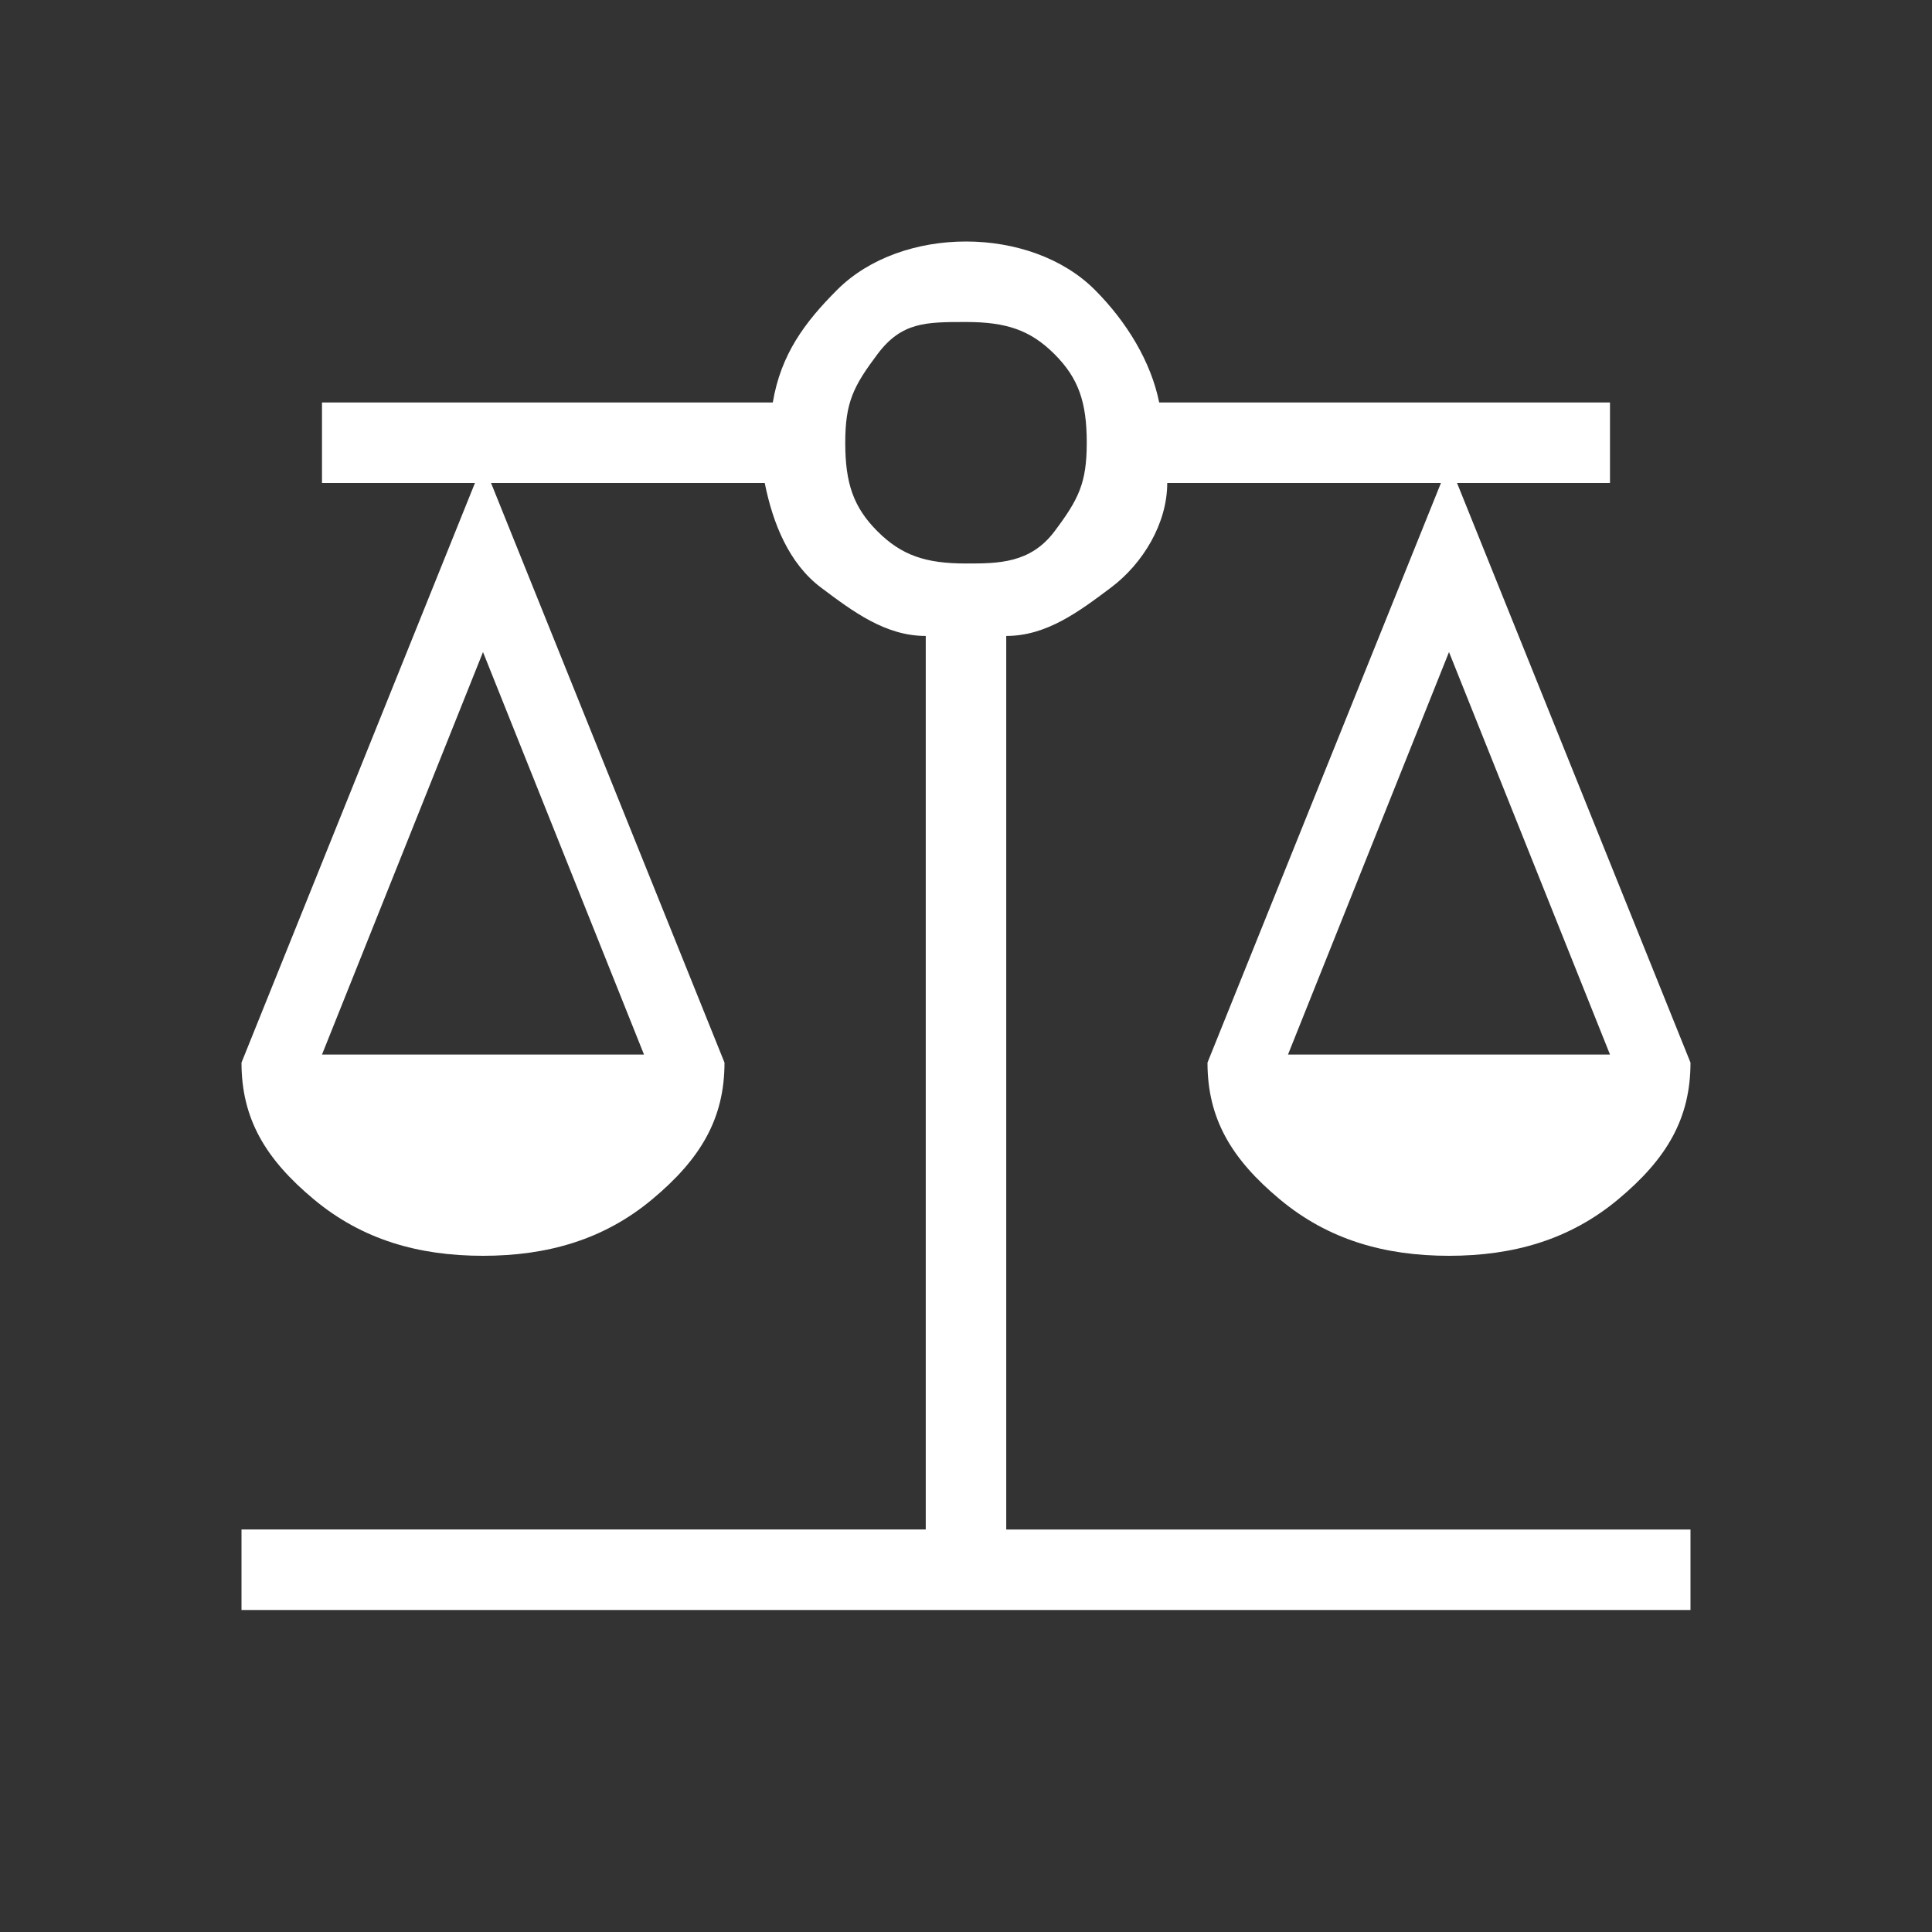 <?xml version="1.0" encoding="UTF-8"?>
<svg id="Layer_1" xmlns="http://www.w3.org/2000/svg" version="1.1" viewBox="0 0 24 24">
  <rect x="0" y="0" width="24" height="24" fill="#333333" stroke="none"/>
  <!-- Generator: Adobe Illustrator 29.5.1, SVG Export Plug-In . SVG Version: 2.1.0 Build 141)  -->
  <defs>
    <style>
      .st0 {
        fill: #fff;
      }
    </style>
  </defs>
  <path class="st0" d="M3,20v-1h8.5V7.9c-.5,0-.9-.3-1.3-.6s-.6-.8-.7-1.3h-3.4l2.9,7.2c0,.7-.3,1.2-.9,1.7-.6.5-1.3.7-2.1.7s-1.5-.2-2.1-.7-.9-1-.9-1.7l2.9-7.2h-1.9v-1h5.6c.1-.6.4-1,.8-1.4s1-.6,1.6-.6,1.2.2,1.6.6c.4.4.7.9.8,1.4h5.6v1h-1.9l2.9,7.2c0,.7-.3,1.2-.9,1.7s-1.3.7-2.1.7-1.5-.2-2.1-.7-.9-1-.9-1.7l2.9-7.2h-3.4c0,.5-.3,1-.7,1.3s-.8.6-1.3.6v11.1h8.5v1H3ZM16,13.1h4l-2-5-2,5ZM4,13.1h4l-2-5-2,5ZM12,7c.4,0,.8,0,1.1-.4s.4-.6.4-1.1-.1-.8-.4-1.1c-.3-.3-.6-.4-1.1-.4s-.8,0-1.1.4-.4.6-.4,1.1.1.8.4,1.1c.3.3.6.4,1.1.4Z"/>
</svg>
